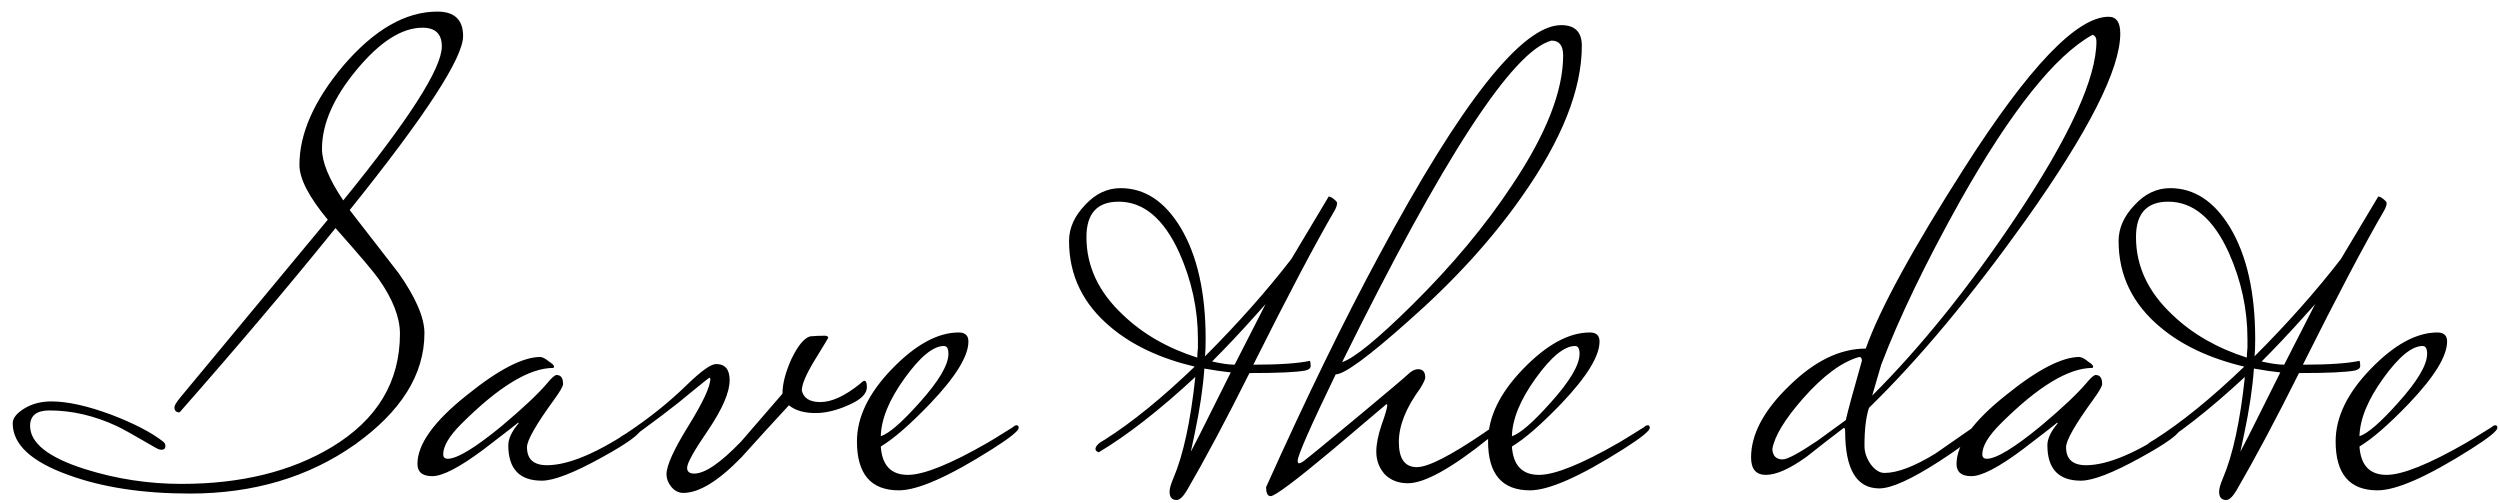 <?xml version="1.0" encoding="UTF-8"?> <svg xmlns="http://www.w3.org/2000/svg" width="194" height="39" viewBox="0 0 194 39" fill="none"><path d="M35.936 2.8C35.936 4.5 33.003 9 27.136 16.3C28.403 17.933 29.669 19.567 30.936 21.2C32.27 23.1 32.936 24.65 32.936 25.85C32.936 29.05 31.136 31.933 27.536 34.5C23.936 37.033 19.669 38.3 14.736 38.3C11.069 38.3 7.919 37.817 5.286 36.85C2.419 35.817 0.986 34.483 0.986 32.85C0.986 32.45 1.286 32.067 1.886 31.7C2.486 31.333 3.186 31.15 3.986 31.15C5.253 31.15 6.819 31.5 8.686 32.2C10.419 32.867 11.736 33.55 12.636 34.25C12.77 34.35 12.836 34.467 12.836 34.6C12.836 34.8 12.736 34.9 12.536 34.9C12.403 34.9 12.253 34.85 12.086 34.75C10.486 33.817 9.469 33.25 9.036 33.05C7.303 32.25 5.569 31.85 3.836 31.85C2.836 31.85 2.336 32.25 2.336 33.05C2.336 34.383 3.753 35.5 6.586 36.4C9.019 37.167 11.52 37.55 14.086 37.55C18.686 37.55 22.57 36.6 25.736 34.7C29.27 32.567 31.036 29.633 31.036 25.9C31.036 24.633 30.486 23.217 29.386 21.65C28.986 21.083 27.869 19.767 26.036 17.7C22.403 22.2 18.369 26.967 13.936 32C13.669 32 13.536 31.867 13.536 31.6C13.536 31.467 13.686 31.217 13.986 30.85C16.619 27.683 20.436 23.083 25.436 17.05C23.97 15.283 23.236 13.867 23.236 12.8C23.236 10.367 24.369 7.8 26.636 5.1C29.036 2.3 31.47 0.9 33.936 0.9C35.27 0.9 35.936 1.533 35.936 2.8ZM34.286 3.6C34.286 2.633 33.786 2.15 32.786 2.15C31.186 2.15 29.486 3.233 27.686 5.4C25.886 7.567 24.986 9.617 24.986 11.55C24.986 12.583 25.536 13.917 26.636 15.55C31.736 9.283 34.286 5.3 34.286 3.6ZM49.794 33.2C49.794 33.6 48.76 34.367 46.694 35.5C44.527 36.7 42.977 37.3 42.044 37.3C40.31 37.3 39.444 36.383 39.444 34.55C39.444 34.05 39.71 33.483 40.244 32.85C40.244 32.817 40.227 32.8 40.194 32.8C40.227 32.8 39.327 33.5 37.494 34.9C35.66 36.267 34.344 36.95 33.544 36.95C32.777 36.95 32.394 36.633 32.394 36C32.394 34.467 33.677 32.683 36.244 30.65C38.677 28.683 40.577 27.7 41.944 27.7C42.144 27.733 42.36 27.85 42.594 28.05C42.86 28.217 42.994 28.35 42.994 28.45C42.994 28.483 42.977 28.517 42.944 28.55C41.077 28.55 38.694 30 35.794 32.9C34.86 33.833 34.394 34.617 34.394 35.25C34.394 35.483 34.51 35.6 34.744 35.6C35.477 35.6 36.877 34.75 38.944 33.05C40.61 31.65 41.794 30.533 42.494 29.7C42.827 29.3 43.06 29.1 43.194 29.1C43.527 29.1 43.694 29.333 43.694 29.8C43.694 29.967 43.477 30.35 43.044 30.95C41.61 32.917 40.894 34.167 40.894 34.7C40.894 35.633 41.41 36.1 42.444 36.1C44.144 36.1 46.444 35.117 49.344 33.15C49.444 33.05 49.544 33 49.644 33C49.744 33 49.794 33.067 49.794 33.2ZM67.27 30.05C67.27 30.55 66.82 31 65.92 31.4C65.053 31.8 64.236 32.017 63.47 32.05C62.503 32.083 61.753 31.883 61.22 31.45C59.986 32.783 58.77 34.117 57.57 35.45C55.77 37.317 54.253 38.25 53.02 38.25C52.653 38.25 52.336 38.083 52.07 37.75C51.836 37.45 51.72 37.133 51.72 36.8C51.72 36.133 52.286 34.883 53.42 33.05C54.553 31.217 55.12 30 55.12 29.4L55.07 29.3C55.036 29.3 54.553 29.683 53.62 30.45C52.486 31.417 50.636 32.817 48.07 34.65C47.903 34.583 47.82 34.5 47.82 34.4C47.82 34.167 48.07 33.917 48.57 33.65C50.336 32.483 51.92 31.217 53.32 29.85C54.42 28.783 55.17 28.25 55.57 28.25C56.27 28.25 56.62 28.667 56.62 29.5C56.62 30.433 56.07 31.717 54.97 33.35C53.87 34.95 53.32 35.933 53.32 36.3C53.32 36.6 53.503 36.75 53.87 36.75C54.703 36.75 55.92 35.917 57.52 34.25C58.586 33.017 59.653 31.783 60.72 30.55C60.72 29.783 60.953 28.883 61.42 27.85C61.92 26.817 62.403 26.233 62.87 26.1C63.236 26.067 63.636 26.05 64.07 26.05C64.203 26.083 64.27 26.133 64.27 26.2C64.27 26.233 63.92 26.817 63.22 27.95C62.553 29.05 62.22 29.833 62.22 30.3C62.353 30.9 62.836 31.2 63.67 31.2C64.536 31.2 65.553 30.733 66.72 29.8C66.886 29.633 67.003 29.55 67.07 29.55C67.203 29.55 67.27 29.717 67.27 30.05ZM79.049 33.2C79.049 33.433 78.366 33.983 76.999 34.85C73.632 36.983 71.216 38.05 69.749 38.05C67.582 38.05 66.499 36.783 66.499 34.25C66.499 32.383 67.399 30.517 69.199 28.65C71.032 26.75 72.766 25.8 74.399 25.8C74.899 25.8 75.149 26.033 75.149 26.5C75.149 27.633 74.166 29.233 72.199 31.3C70.632 32.933 69.349 34.05 68.349 34.65C68.449 36.117 69.149 36.85 70.449 36.85C71.682 36.85 73.749 36.017 76.649 34.35C76.882 34.217 77.532 33.817 78.599 33.15C78.699 33.05 78.799 33 78.899 33C78.999 33 79.049 33.067 79.049 33.2ZM73.599 27.45C73.599 27.05 73.482 26.85 73.249 26.85C72.416 26.85 71.399 27.683 70.199 29.35C68.999 31.017 68.382 32.517 68.349 33.85C68.982 33.65 69.982 32.783 71.349 31.25C72.849 29.583 73.599 28.317 73.599 27.45ZM103.758 15.75C103.758 15.917 103.691 16.117 103.558 16.35C102.025 18.983 99.925 22.967 97.258 28.3C99.258 28.3 100.725 28.2 101.658 28C101.691 28.1 101.708 28.233 101.708 28.4C101.708 28.567 101.575 28.683 101.308 28.75C100.641 28.883 99.191 28.95 96.958 28.95C95.158 32.55 93.541 35.583 92.108 38.05C91.808 38.55 91.541 38.8 91.308 38.8C90.941 38.8 90.758 38.583 90.758 38.15C90.758 37.917 90.858 37.567 91.058 37.1C91.825 35.3 92.391 32.683 92.758 29.25C89.991 31.817 87.491 33.767 85.258 35.1C85.091 35.033 85.008 34.95 85.008 34.85C85.008 34.617 85.258 34.367 85.758 34.1C87.858 32.767 90.175 30.883 92.708 28.45C90.041 27.817 87.875 26.8 86.208 25.4C84.041 23.6 82.958 21.367 82.958 18.7C82.958 17.7 83.375 16.767 84.208 15.9C85.008 15.033 85.925 14.6 86.958 14.6C88.825 14.6 90.375 15.617 91.608 17.65C92.908 19.817 93.558 22.7 93.558 26.3C93.558 26.9 93.541 27.35 93.508 27.65C96.041 25.117 98.275 22.6 100.208 20.1C101.008 18.767 101.975 17.15 103.108 15.25C103.208 15.25 103.341 15.317 103.508 15.45C103.675 15.583 103.758 15.683 103.758 15.75ZM98.208 23.6L97.358 24.55C96.225 25.817 95.125 26.983 94.058 28.05C94.791 28.217 95.375 28.3 95.808 28.3L98.208 23.6ZM92.958 26.3C92.958 24 92.475 21.767 91.508 19.6C90.308 16.967 88.741 15.65 86.808 15.65C85.141 15.65 84.308 16.567 84.308 18.4C84.308 20.667 85.258 22.683 87.158 24.45C88.691 25.917 90.608 27.017 92.908 27.75C92.908 27.55 92.925 27.3 92.958 27C92.958 26.667 92.958 26.433 92.958 26.3ZM95.508 28.9C94.875 28.833 94.191 28.733 93.458 28.6C93.358 30.067 93.108 31.75 92.708 33.65L92.408 35.05L93.058 33.8L95.508 28.9ZM122.75 3.55C122.75 6.95 121.2 10.85 118.1 15.25C115.766 18.583 112.816 21.817 109.25 24.95C106.183 27.683 104.316 29.05 103.65 29.05C101.683 33.117 100.7 35.35 100.7 35.75C100.7 35.883 100.733 35.95 100.8 35.95C100.9 35.95 101.033 35.883 101.2 35.75C101.6 35.45 102.983 34.317 105.35 32.35C107.75 30.35 109.033 29.267 109.2 29.1C109.5 28.8 109.783 28.65 110.05 28.65C110.416 28.65 110.6 28.867 110.6 29.3C110.6 29.433 110.466 29.717 110.2 30.15C109.1 31.65 108.55 33.033 108.55 34.3C108.55 35.6 109.016 36.25 109.95 36.25C110.816 36.25 112.55 35.367 115.15 33.6C115.316 33.467 115.55 33.317 115.85 33.15C115.95 33.05 116.05 33 116.15 33C116.25 33 116.3 33.067 116.3 33.2C116.3 33.333 116.05 33.6 115.55 34C112.65 36.333 110.55 37.5 109.25 37.5C108.516 37.5 107.916 37.267 107.45 36.8C107.016 36.3 106.8 35.717 106.8 35.05C106.8 34.483 106.933 33.8 107.2 33C107.5 32.167 107.65 31.65 107.65 31.45C107.65 31.417 107.633 31.383 107.6 31.35C107.6 31.35 106.183 32.55 103.35 34.95C100.516 37.317 98.933 38.5 98.6 38.5C98.367 38.5 98.25 38.267 98.25 37.8C101.383 30.833 104.3 24.85 107 19.85C113.4 7.917 118.116 1.95 121.15 1.95C122.216 1.95 122.75 2.483 122.75 3.55ZM121.3 4.3C121.3 3.533 121 3.15 120.4 3.15C117.4 3.917 111.983 12.233 104.15 28.1C105.083 27.8 106.9 26.317 109.6 23.65C112.7 20.583 115.283 17.483 117.35 14.35C119.983 10.417 121.3 7.067 121.3 4.3ZM128.024 33.2C128.024 33.433 127.34 33.983 125.974 34.85C122.607 36.983 120.19 38.05 118.724 38.05C116.557 38.05 115.474 36.783 115.474 34.25C115.474 32.383 116.374 30.517 118.174 28.65C120.007 26.75 121.74 25.8 123.374 25.8C123.874 25.8 124.124 26.033 124.124 26.5C124.124 27.633 123.14 29.233 121.174 31.3C119.607 32.933 118.324 34.05 117.324 34.65C117.424 36.117 118.124 36.85 119.424 36.85C120.657 36.85 122.724 36.017 125.624 34.35C125.857 34.217 126.507 33.817 127.574 33.15C127.674 33.05 127.774 33 127.874 33C127.974 33 128.024 33.067 128.024 33.2ZM122.574 27.45C122.574 27.05 122.457 26.85 122.224 26.85C121.39 26.85 120.374 27.683 119.174 29.35C117.974 31.017 117.357 32.517 117.324 33.85C117.957 33.65 118.957 32.783 120.324 31.25C121.824 29.583 122.574 28.317 122.574 27.45ZM164.533 2.6C164.533 5.367 162.083 10.2 157.183 17.1C152.916 23.067 148.866 27.917 145.033 31.65C144.799 32.35 144.683 33.333 144.683 34.6C144.683 35.1 144.849 35.583 145.183 36.05C145.516 36.483 145.866 36.7 146.233 36.7C147.233 36.7 148.549 36.2 150.183 35.2C151.149 34.533 152.133 33.85 153.133 33.15C153.233 33.05 153.333 33 153.433 33C153.533 33 153.583 33.067 153.583 33.2C153.583 33.6 152.549 34.467 150.483 35.8C148.316 37.2 146.766 37.9 145.833 37.9C144.066 37.9 143.183 36.417 143.183 33.45C143.183 33.283 143.149 33.2 143.083 33.2C142.116 33.933 141.149 34.683 140.183 35.45C138.883 36.383 137.833 36.85 137.033 36.85C136.266 36.85 135.883 36.4 135.883 35.5C135.883 33.7 136.866 31.85 138.833 29.95C140.799 28.017 142.783 27.05 144.783 27.05C145.849 24.017 148.416 19.317 152.483 12.95C157.449 5.183 161.166 1.3 163.633 1.3C164.233 1.3 164.533 1.733 164.533 2.6ZM162.683 3.2C162.683 2.933 162.583 2.767 162.383 2.7C159.483 4.3 156.066 8.583 152.133 15.55C149.433 20.383 147.383 24.633 145.983 28.3C145.849 28.733 145.616 29.533 145.283 30.7C149.083 26.9 152.799 22.283 156.433 16.85C160.599 10.617 162.683 6.067 162.683 3.2ZM144.483 28C144.483 27.8 144.416 27.7 144.283 27.7C142.949 28.067 141.499 29.133 139.933 30.9C138.499 32.533 137.699 33.85 137.533 34.85C137.566 35.383 137.833 35.65 138.333 35.65C138.699 35.65 139.599 35.167 141.033 34.2C141.766 33.667 142.499 33.133 143.233 32.6C143.399 31.867 143.816 30.333 144.483 28ZM169.227 33.2C169.227 33.6 168.194 34.367 166.127 35.5C163.96 36.7 162.41 37.3 161.477 37.3C159.744 37.3 158.877 36.383 158.877 34.55C158.877 34.05 159.144 33.483 159.677 32.85C159.677 32.817 159.66 32.8 159.627 32.8C159.66 32.8 158.76 33.5 156.927 34.9C155.094 36.267 153.777 36.95 152.977 36.95C152.21 36.95 151.827 36.633 151.827 36C151.827 34.467 153.11 32.683 155.677 30.65C158.11 28.683 160.01 27.7 161.377 27.7C161.577 27.733 161.794 27.85 162.027 28.05C162.294 28.217 162.427 28.35 162.427 28.45C162.427 28.483 162.41 28.517 162.377 28.55C160.51 28.55 158.127 30 155.227 32.9C154.294 33.833 153.827 34.617 153.827 35.25C153.827 35.483 153.944 35.6 154.177 35.6C154.91 35.6 156.31 34.75 158.377 33.05C160.044 31.65 161.227 30.533 161.927 29.7C162.26 29.3 162.494 29.1 162.627 29.1C162.96 29.1 163.127 29.333 163.127 29.8C163.127 29.967 162.91 30.35 162.477 30.95C161.044 32.917 160.327 34.167 160.327 34.7C160.327 35.633 160.844 36.1 161.877 36.1C163.577 36.1 165.877 35.117 168.777 33.15C168.877 33.05 168.977 33 169.077 33C169.177 33 169.227 33.067 169.227 33.2ZM185.203 15.75C185.203 15.917 185.137 16.117 185.003 16.35C183.47 18.983 181.37 22.967 178.703 28.3C180.703 28.3 182.17 28.2 183.103 28C183.137 28.1 183.153 28.233 183.153 28.4C183.153 28.567 183.02 28.683 182.753 28.75C182.087 28.883 180.637 28.95 178.403 28.95C176.603 32.55 174.987 35.583 173.553 38.05C173.253 38.55 172.987 38.8 172.753 38.8C172.387 38.8 172.203 38.583 172.203 38.15C172.203 37.917 172.303 37.567 172.503 37.1C173.27 35.3 173.837 32.683 174.203 29.25C171.437 31.817 168.937 33.767 166.703 35.1C166.537 35.033 166.453 34.95 166.453 34.85C166.453 34.617 166.703 34.367 167.203 34.1C169.303 32.767 171.62 30.883 174.153 28.45C171.487 27.817 169.32 26.8 167.653 25.4C165.487 23.6 164.403 21.367 164.403 18.7C164.403 17.7 164.82 16.767 165.653 15.9C166.453 15.033 167.37 14.6 168.403 14.6C170.27 14.6 171.82 15.617 173.053 17.65C174.353 19.817 175.003 22.7 175.003 26.3C175.003 26.9 174.987 27.35 174.953 27.65C177.487 25.117 179.72 22.6 181.653 20.1C182.453 18.767 183.42 17.15 184.553 15.25C184.653 15.25 184.787 15.317 184.953 15.45C185.12 15.583 185.203 15.683 185.203 15.75ZM179.653 23.6L178.803 24.55C177.67 25.817 176.57 26.983 175.503 28.05C176.237 28.217 176.82 28.3 177.253 28.3L179.653 23.6ZM174.403 26.3C174.403 24 173.92 21.767 172.953 19.6C171.753 16.967 170.187 15.65 168.253 15.65C166.587 15.65 165.753 16.567 165.753 18.4C165.753 20.667 166.703 22.683 168.603 24.45C170.137 25.917 172.053 27.017 174.353 27.75C174.353 27.55 174.37 27.3 174.403 27C174.403 26.667 174.403 26.433 174.403 26.3ZM176.953 28.9C176.32 28.833 175.637 28.733 174.903 28.6C174.803 30.067 174.553 31.75 174.153 33.65L173.853 35.05L174.503 33.8L176.953 28.9ZM193.795 33.2C193.795 33.433 193.112 33.983 191.745 34.85C188.378 36.983 185.962 38.05 184.495 38.05C182.328 38.05 181.245 36.783 181.245 34.25C181.245 32.383 182.145 30.517 183.945 28.65C185.778 26.75 187.512 25.8 189.145 25.8C189.645 25.8 189.895 26.033 189.895 26.5C189.895 27.633 188.912 29.233 186.945 31.3C185.378 32.933 184.095 34.05 183.095 34.65C183.195 36.117 183.895 36.85 185.195 36.85C186.428 36.85 188.495 36.017 191.395 34.35C191.628 34.217 192.278 33.817 193.345 33.15C193.445 33.05 193.545 33 193.645 33C193.745 33 193.795 33.067 193.795 33.2ZM188.345 27.45C188.345 27.05 188.228 26.85 187.995 26.85C187.162 26.85 186.145 27.683 184.945 29.35C183.745 31.017 183.128 32.517 183.095 33.85C183.728 33.65 184.728 32.783 186.095 31.25C187.595 29.583 188.345 28.317 188.345 27.45Z" fill="black"></path></svg> 
